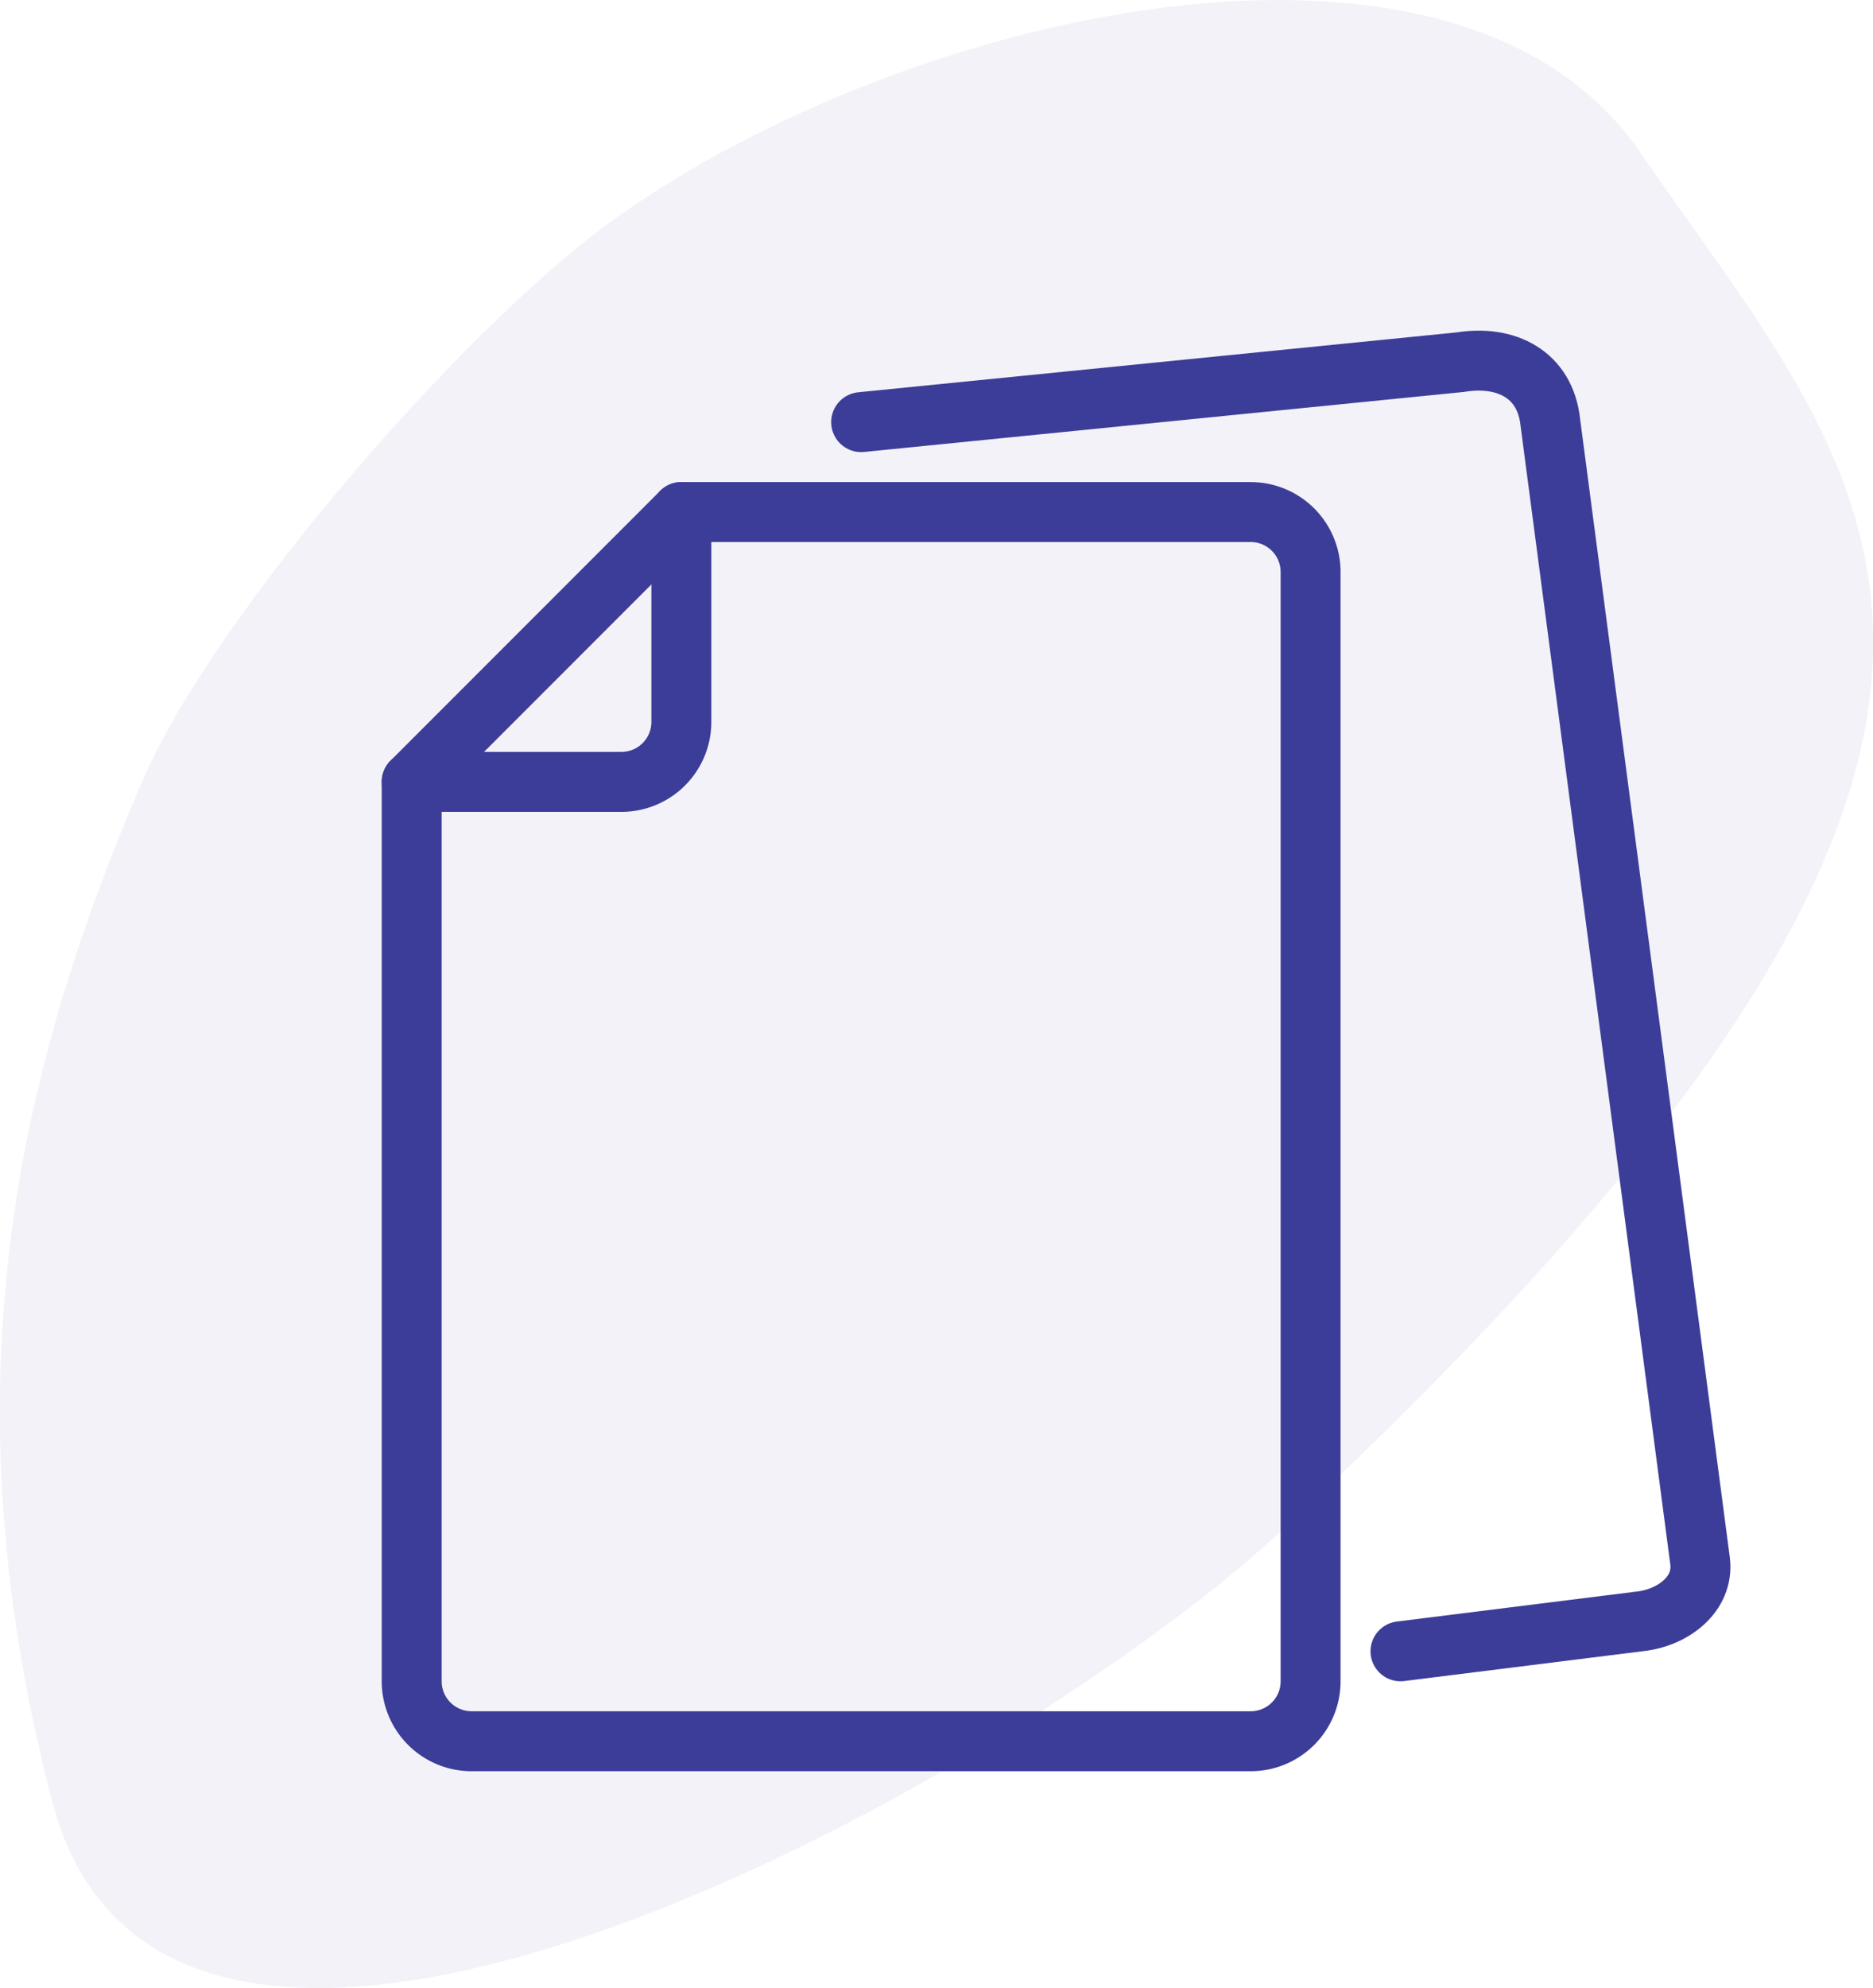 <svg xmlns="http://www.w3.org/2000/svg" viewBox="0 0 62.51 66.31"><defs><style>.cls-1{fill:none;stroke:#3c3d98;stroke-linecap:round;stroke-linejoin:round;stroke-width:2px;}.cls-2{fill:#3c3d98;opacity:0.07;}</style></defs><g id="Layer_2" data-name="Layer 2"><g id="ICONS_48x48" data-name="ICONS 48x48"><path class="cls-1" d="M41.74,17.08h-19l-9,9v30a2,2,0,0,0,2,2h26a2,2,0,0,0,2-2v-37A2,2,0,0,0,41.74,17.08Z"></path><path class="cls-1" d="M46.74,55.08l8-1c1.09-.12,2.13-.9,2-2l-5-38c-.17-1.58-1.46-2.25-3-2l-20,2"></path><path id="Rectangle-Copy-12" class="cls-1" d="M22.74,17.08v7a2,2,0,0,1-2,2h-7"></path><path class="cls-2" d="M4.74,26.08C7.13,20.5,15.53,10.88,20.46,7.34,30.11.4,48.59-3.89,54.74,5.08c7.68,11.23,17,19-12,46-8.86,8.25-37.09,24-41,9C-2,45.79.87,35.1,4.74,26.08Z"></path></g></g></svg>